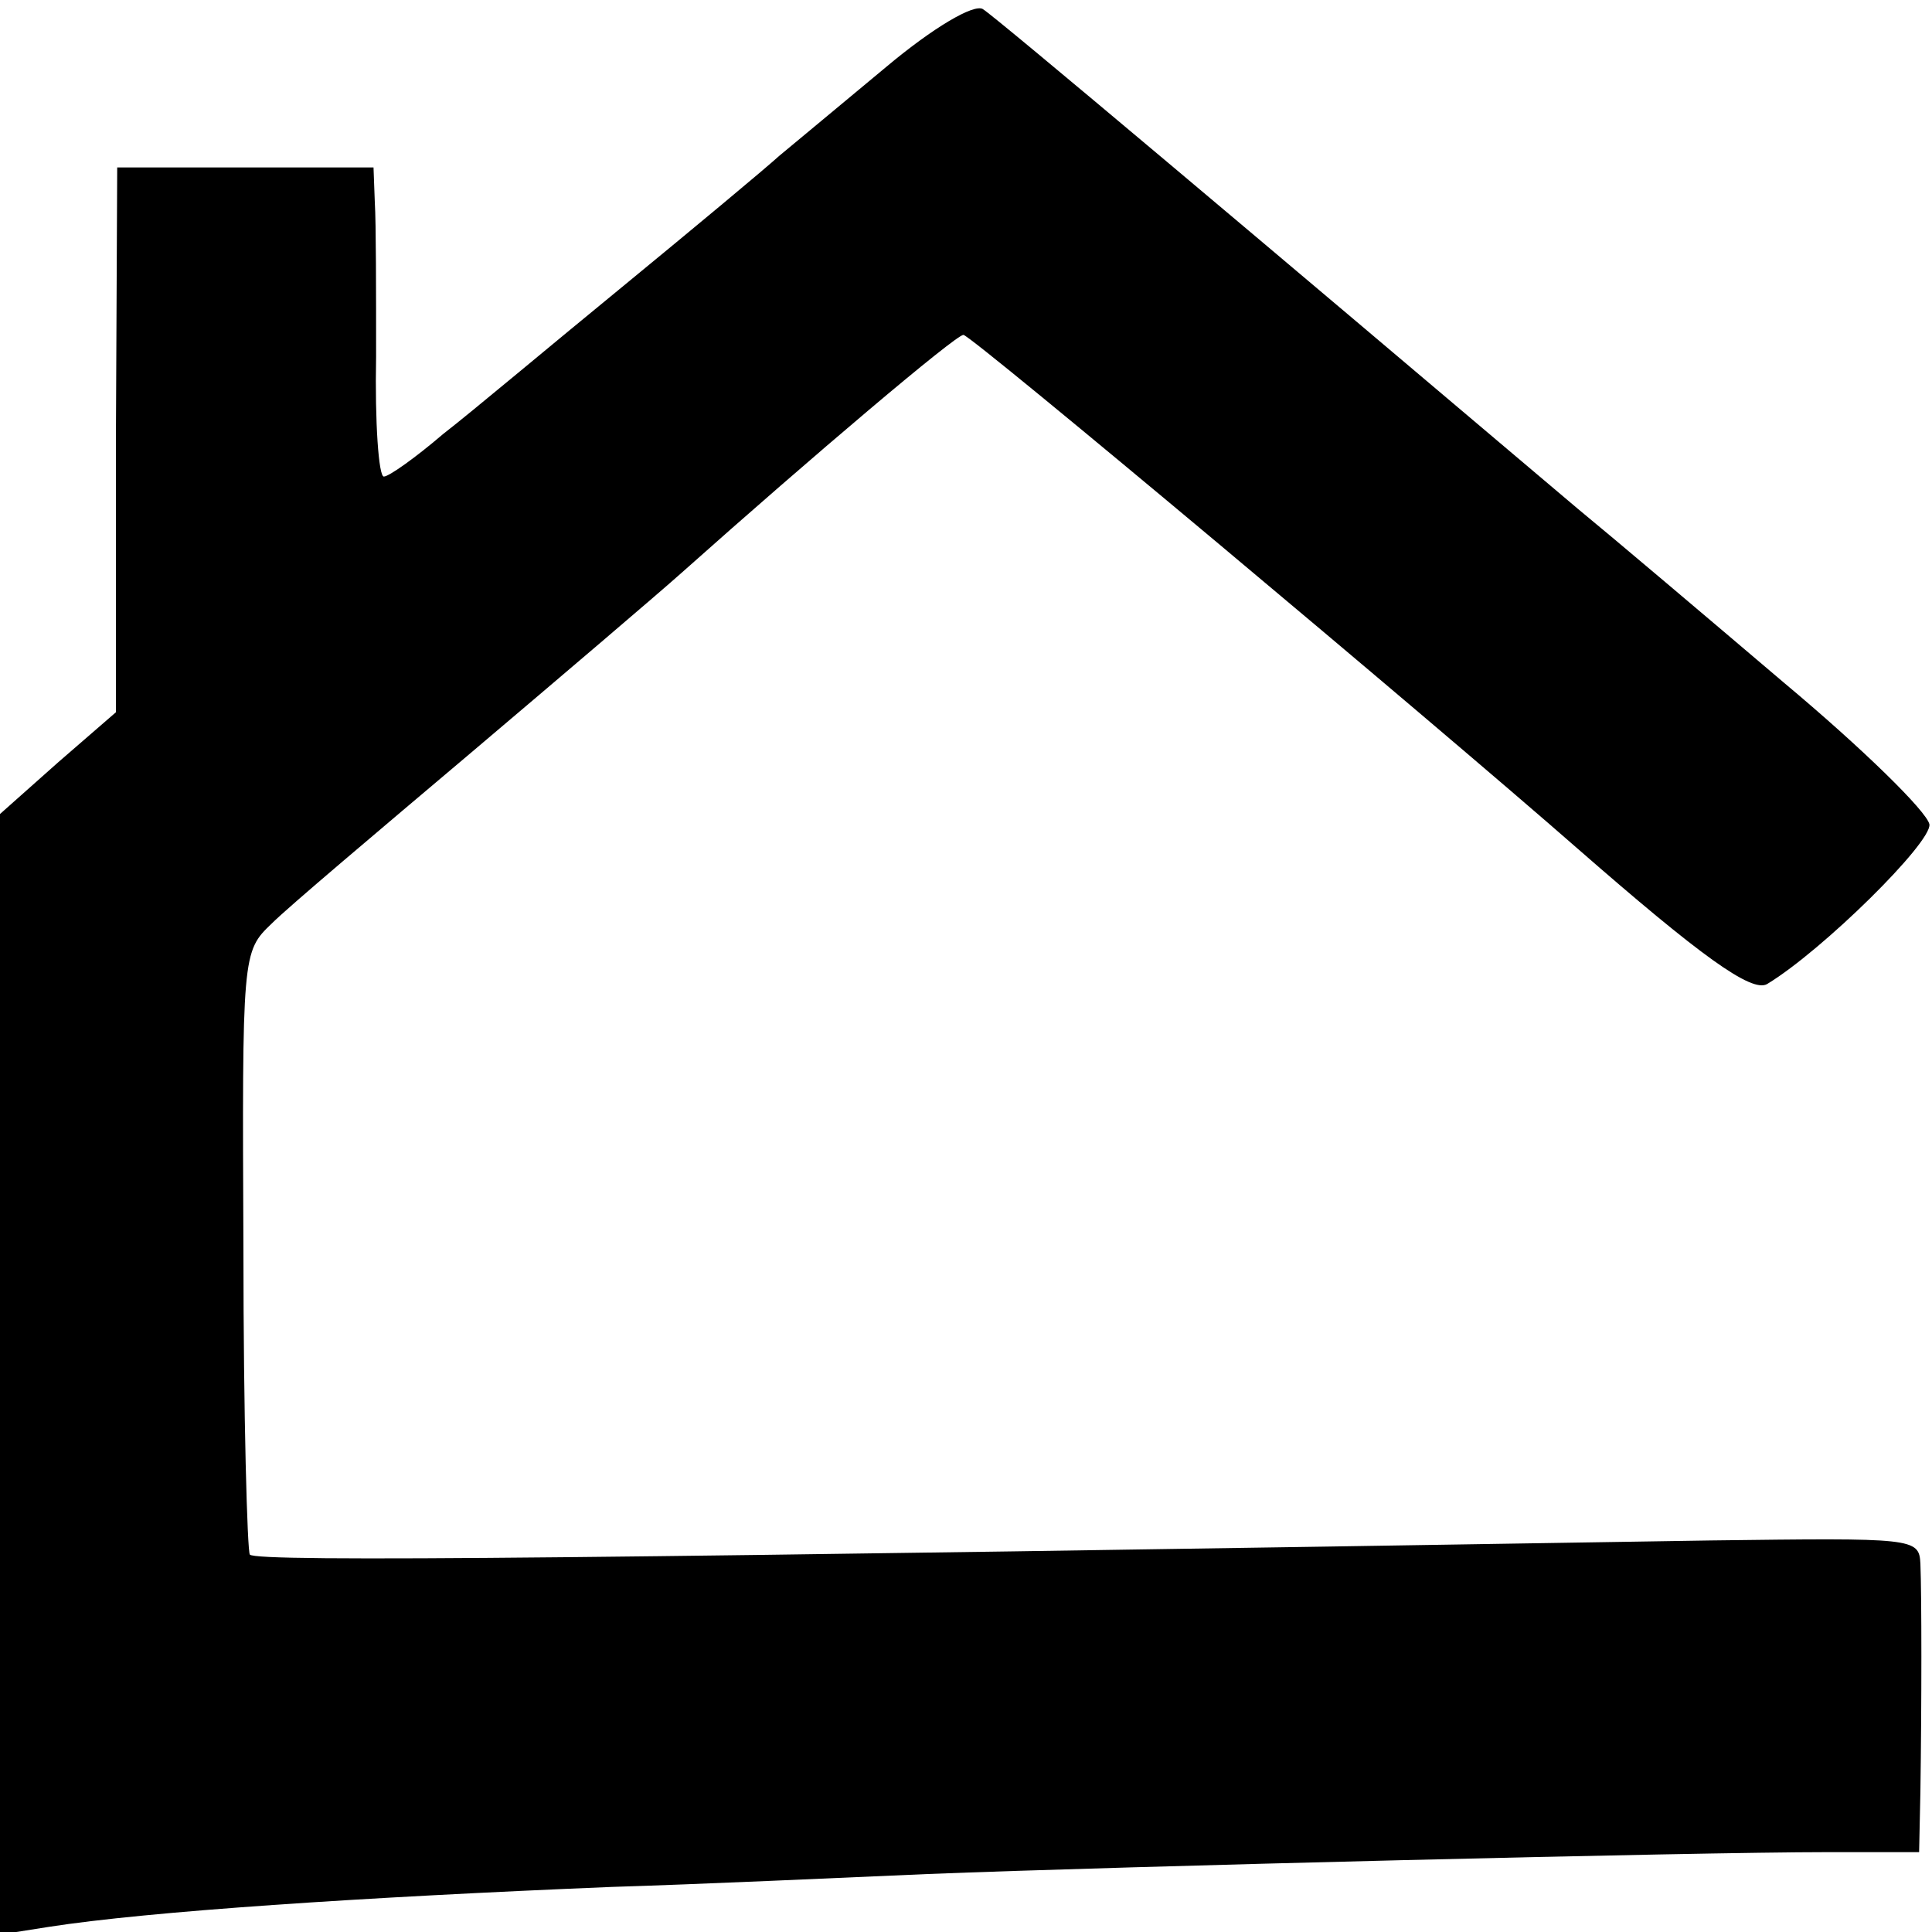 <?xml version="1.0" standalone="no"?>
<!DOCTYPE svg PUBLIC "-//W3C//DTD SVG 20010904//EN"
 "http://www.w3.org/TR/2001/REC-SVG-20010904/DTD/svg10.dtd">
<svg version="1.0" xmlns="http://www.w3.org/2000/svg"
 width="150pt" height="150pt" viewBox="0 0 150 150"
 preserveAspectRatio="xMidYMid meet">
<g transform="translate(0,150) scale(0.1,-0.1)"
fill="#000000" stroke="none">
<path d="M688 1448 c-35 -29 -72 -60 -83 -69 -11 -10 -65 -55 -121 -101 -55
-45 -118 -98 -140 -115 -21 -18 -42 -33 -46 -33 -4 0 -7 42 -6 93 0 50 0 104
-1 120 l-1 27 -99 0 -100 0 -1 -211 0 -212 -45 -39 -45 -40 0 -435 0 -435 38
6 c77 12 242 23 437 31 66 2 176 7 245 10 151 6 597 17 698 17 l72 0 1 47 c1
68 1 153 0 177 -1 20 -5 20 -163 18 -863 -14 -1128 -17 -1134 -11 -2 2 -5 108
-5 236 -1 231 -1 232 22 254 13 13 83 72 154 132 72 61 146 124 165 141 101
90 212 184 218 184 6 0 364 -300 477 -399 95 -83 135 -112 147 -105 43 26 128
110 126 124 -2 10 -52 59 -113 110 -60 51 -132 112 -160 135 -241 204 -452
382 -462 388 -7 4 -38 -14 -75 -45z"/>
</g>
</svg>
